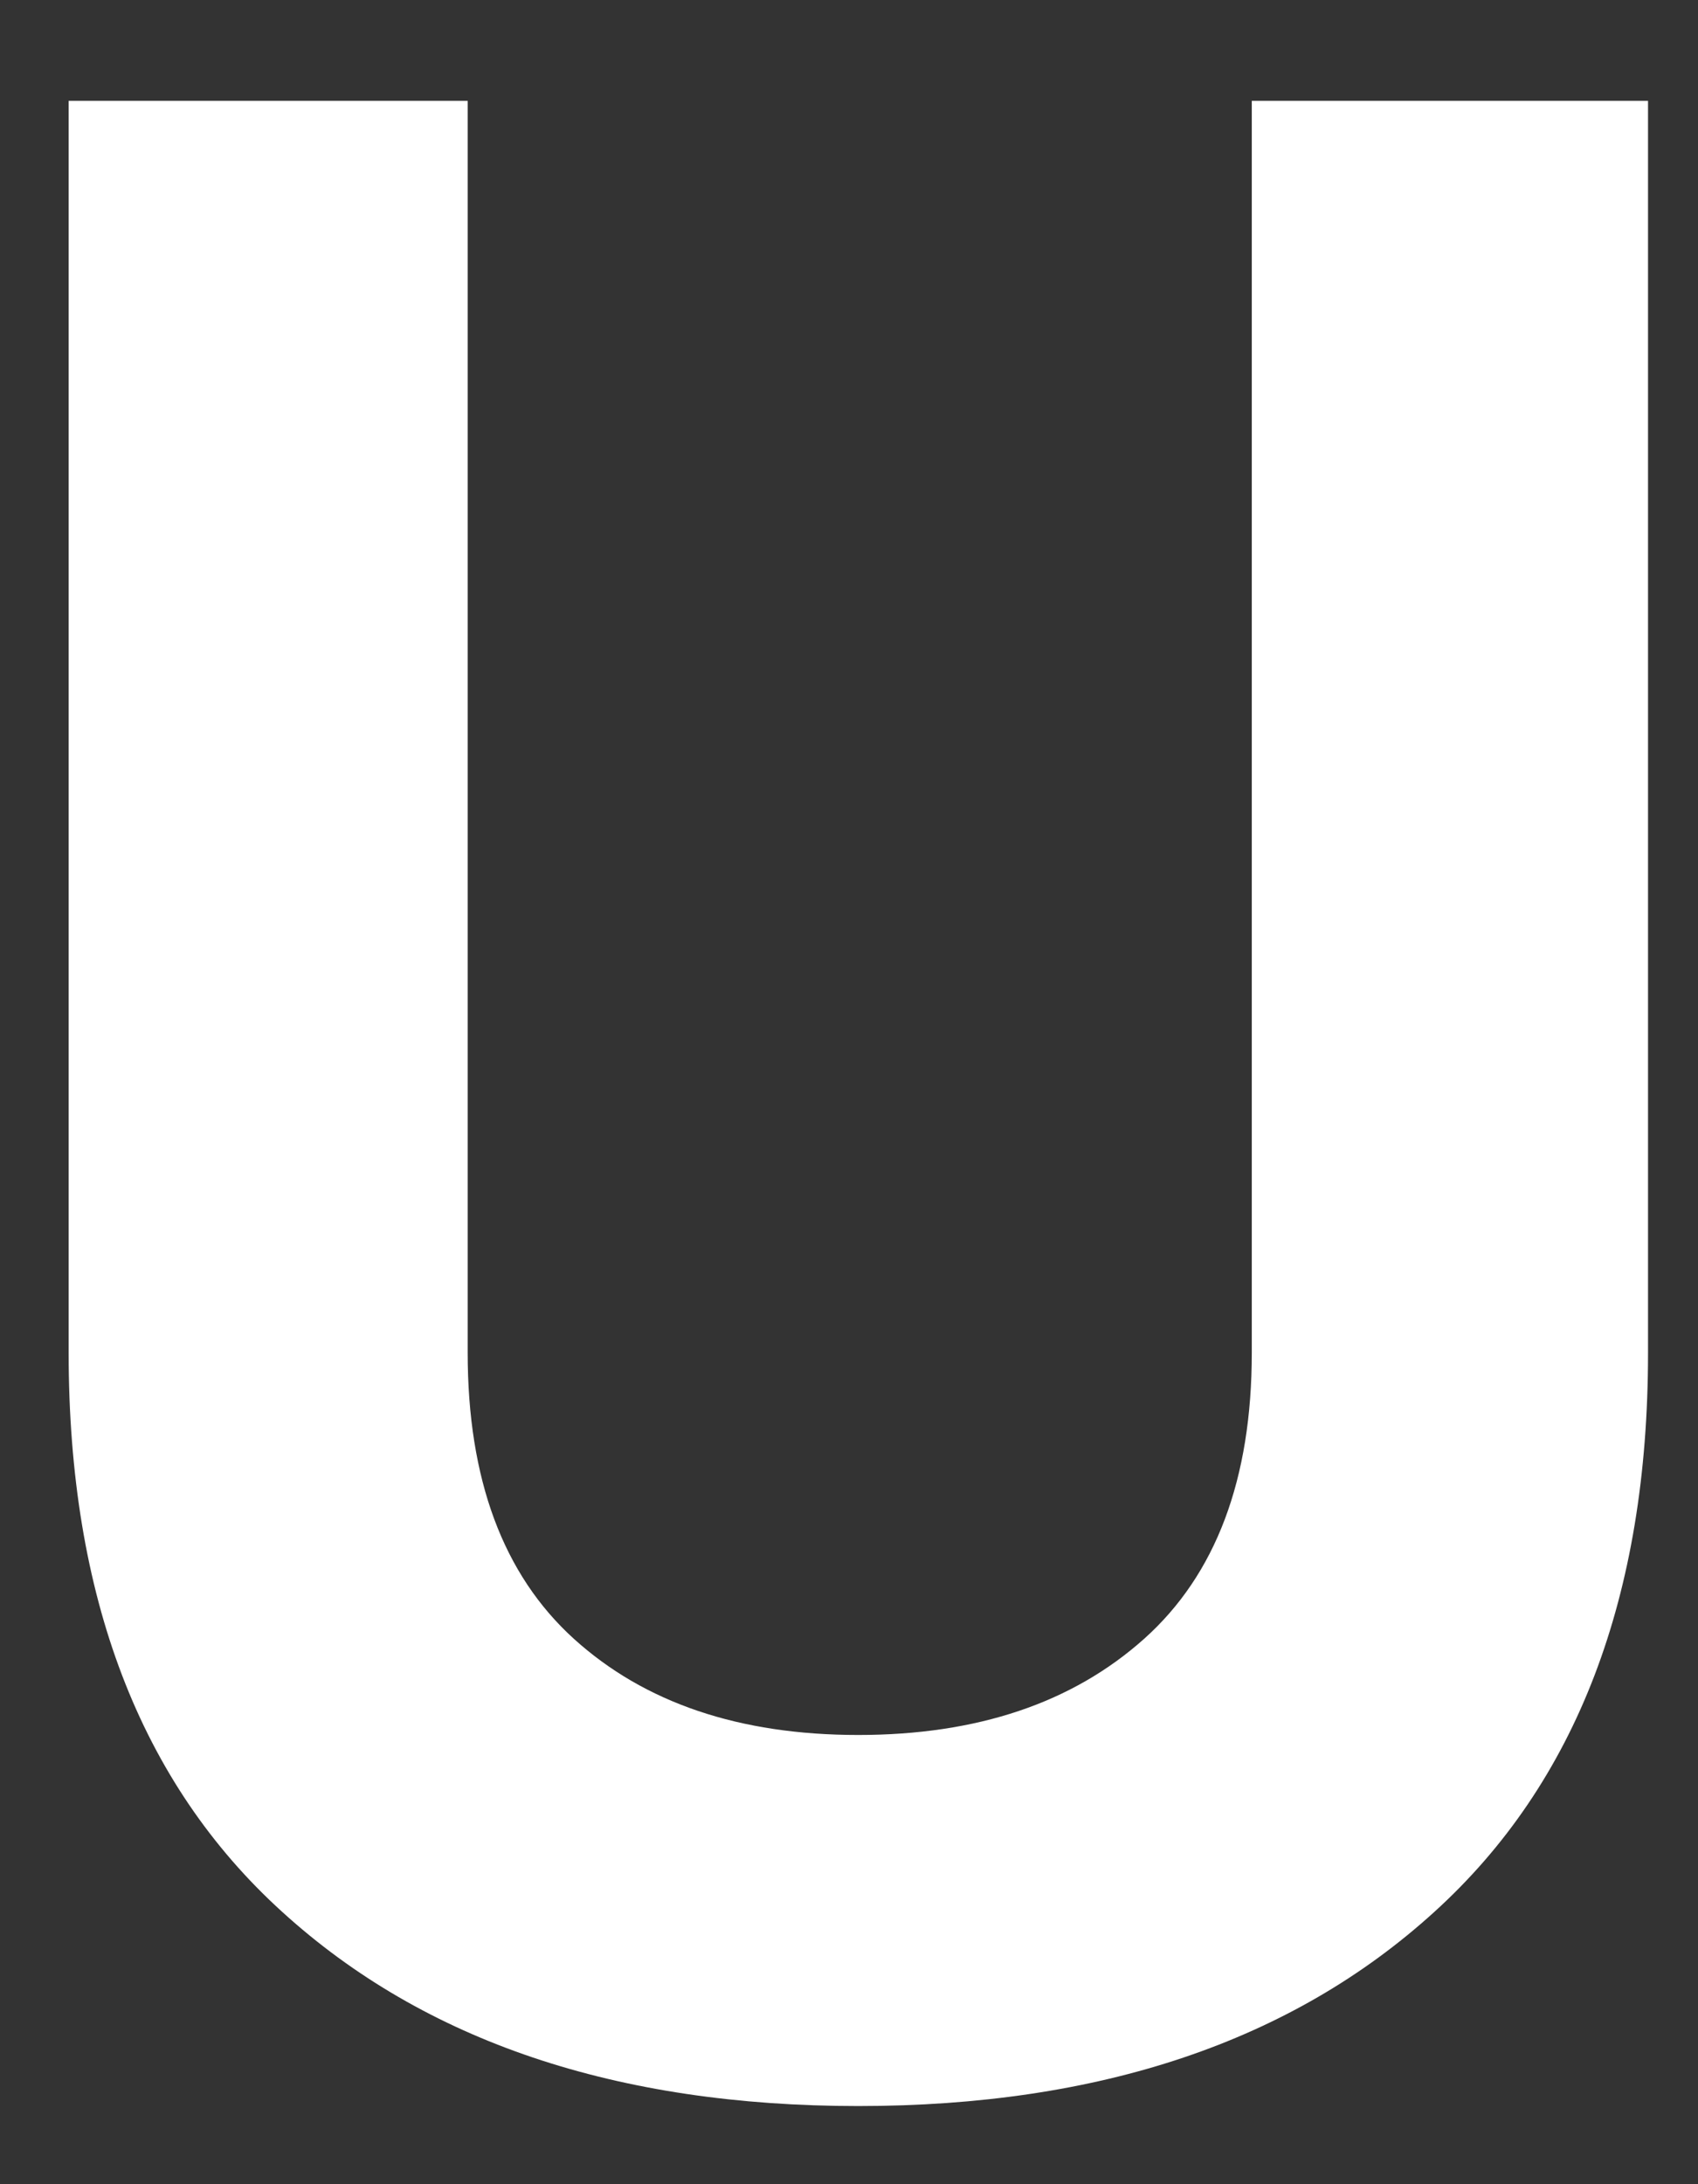 <svg width="14" height="18" viewBox="0 0 14 18" fill="none" xmlns="http://www.w3.org/2000/svg">
<rect x="0" y="0" width="14" height="18" fill="#333333" stroke="none"/>
<path d="M11.825 15.757C10.651 16.824 9.068 17.356 7.076 17.356C5.085 17.356 3.502 16.824 2.328 15.757C1.153 14.692 0.566 13.155 0.566 11.148V0.831H3.856V11.148C3.856 12.19 4.148 12.976 4.731 13.505C5.315 14.034 6.096 14.298 7.076 14.298C8.057 14.298 8.842 14.034 9.434 13.505C10.025 12.976 10.321 12.19 10.321 11.148V0.831H13.588V11.148C13.588 13.155 13 14.692 11.825 15.757Z" fill="white"/>
</svg>
